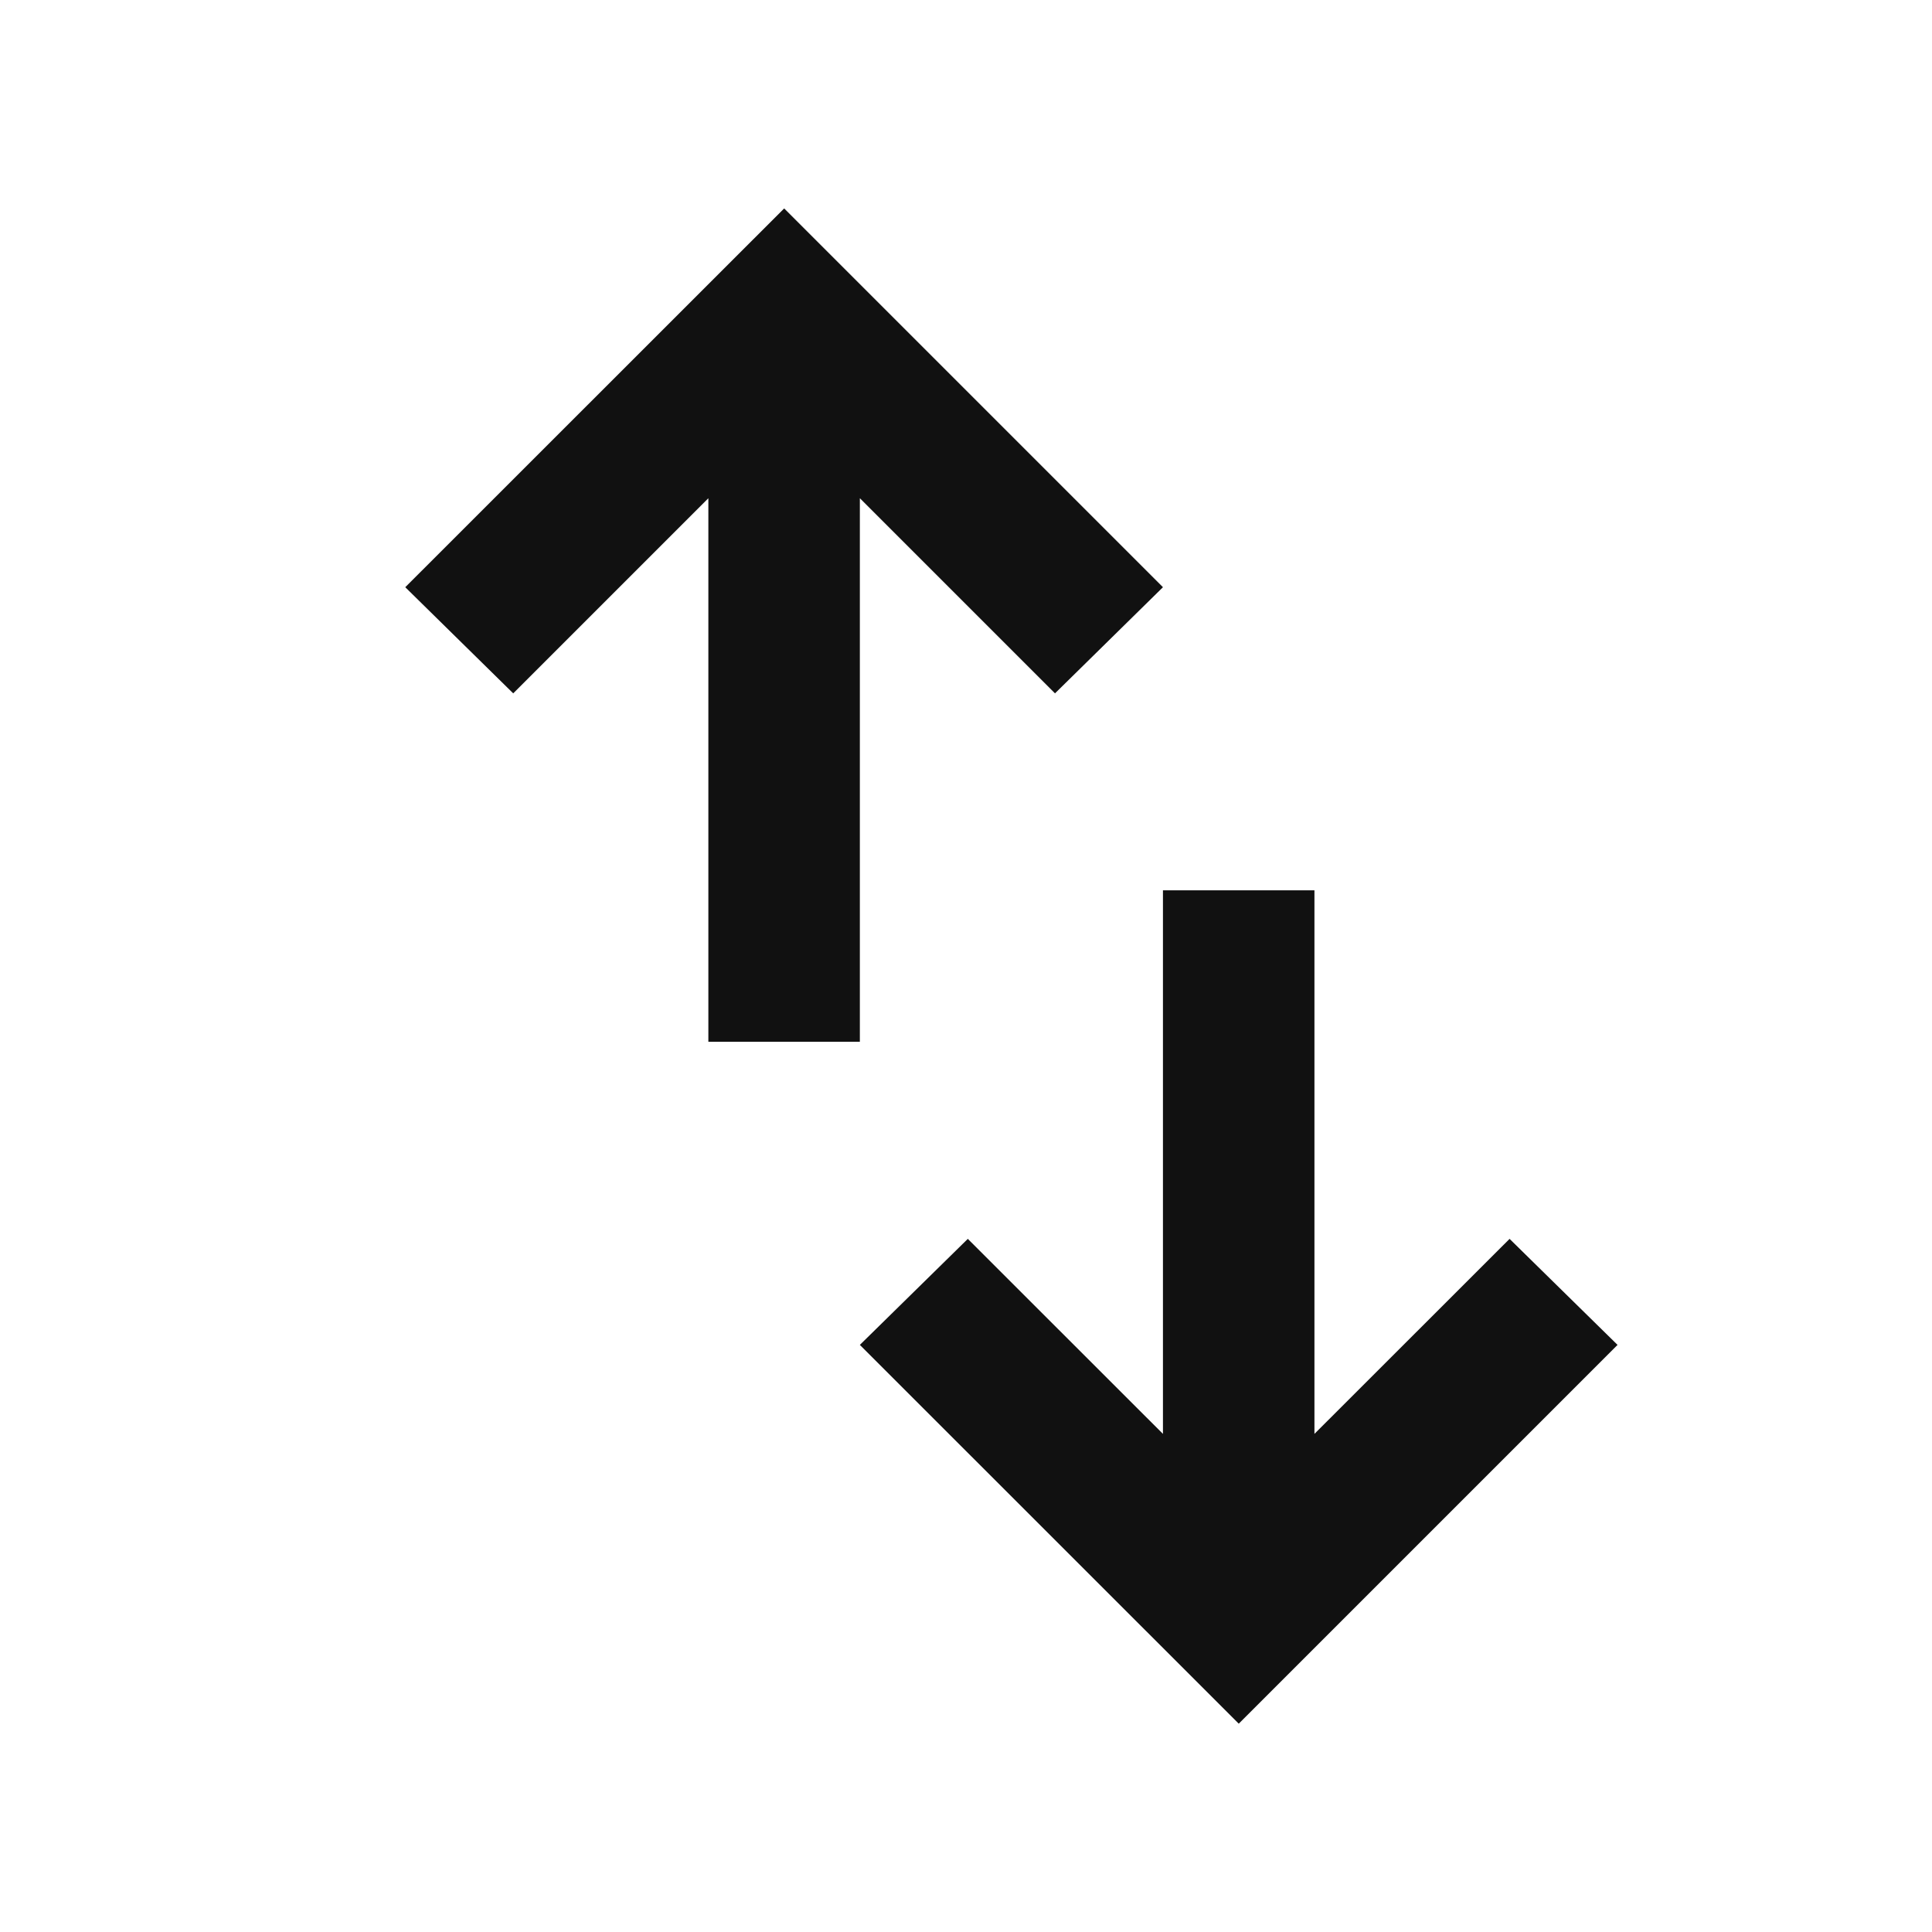 <svg width="17" height="17" viewBox="0 0 17 17" fill="none" xmlns="http://www.w3.org/2000/svg">
<g id="swap_vert">
<mask id="mask0_2060_10021" style="mask-type:alpha" maskUnits="userSpaceOnUse" x="0" y="0" width="17" height="17">
<rect id="Bounding box" x="0.9" y="0.5" width="16" height="16" fill="#D9D9D9"/>
</mask>
<g mask="url(#mask0_2060_10021)">
<path id="swap_vert_2" d="M6.233 9.167V4.384L4.516 6.101L3.566 5.167L6.9 1.834L10.233 5.167L9.283 6.101L7.566 4.384V9.167H6.233ZM10.9 15.167L7.566 11.834L8.516 10.901L10.233 12.617V7.834H11.566V12.617L13.283 10.901L14.233 11.834L10.9 15.167Z" fill="#111111"/>
</g>
</g>
</svg>
